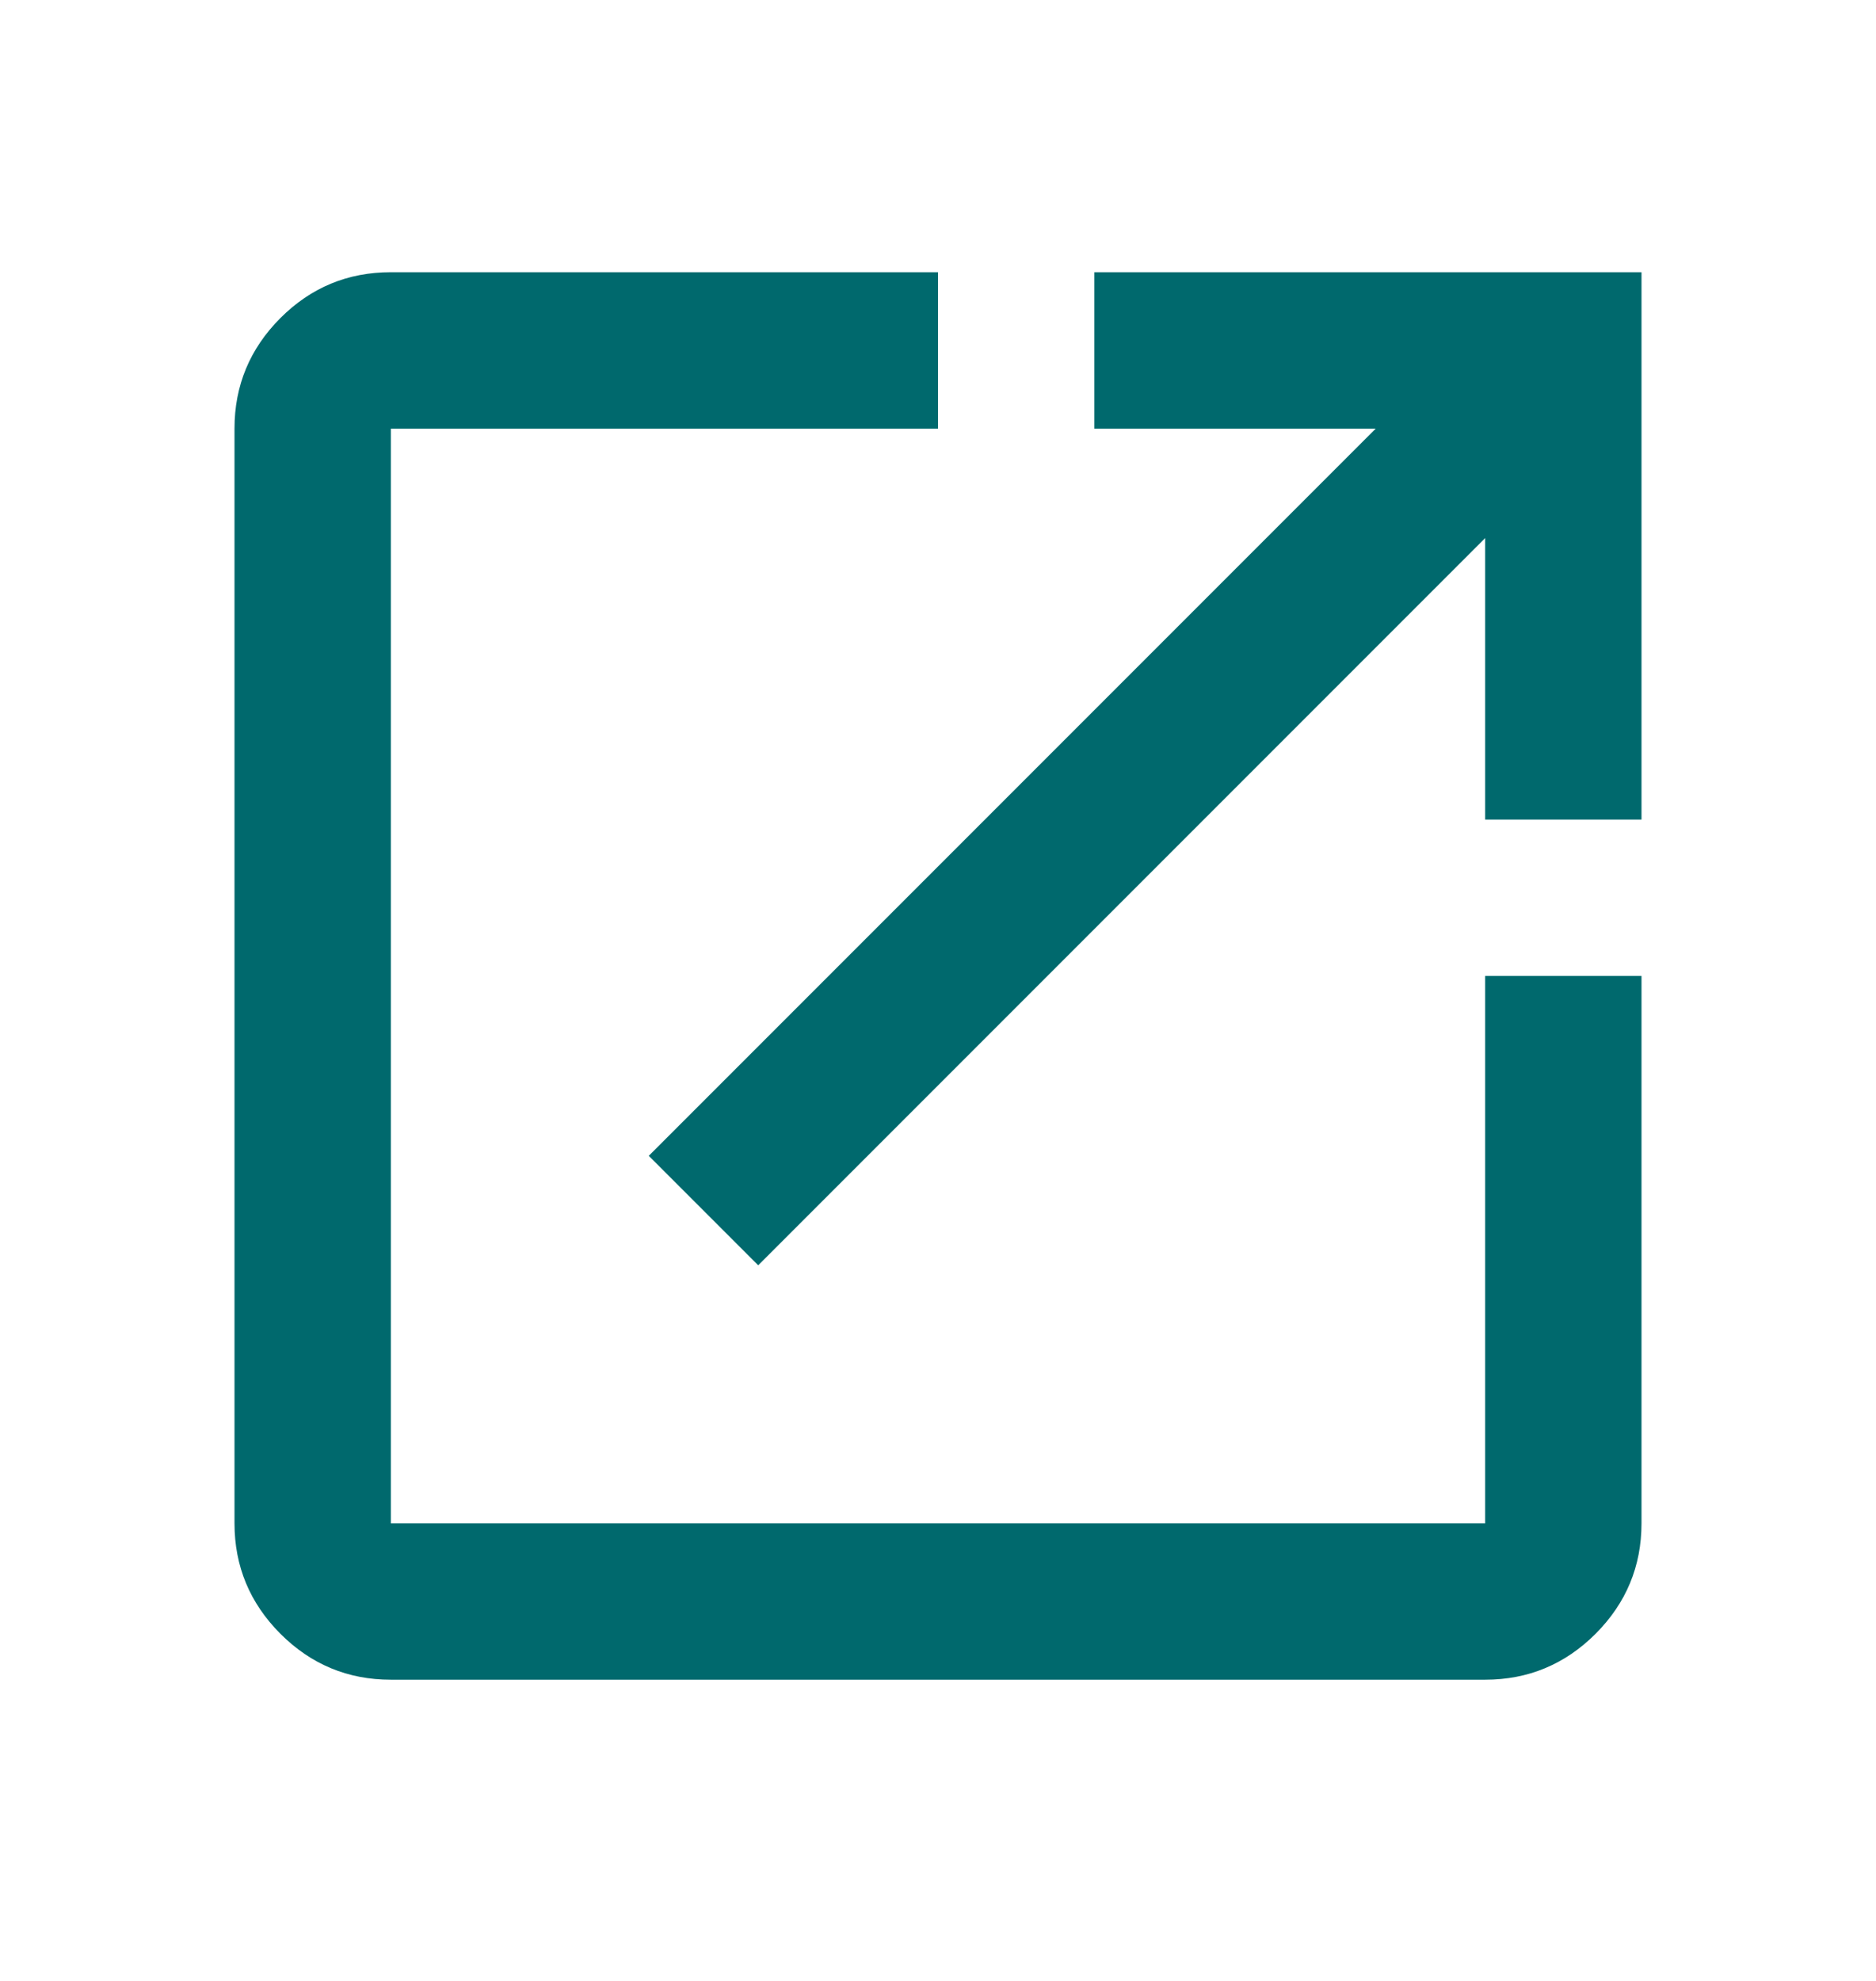 <svg width="18" height="19" viewBox="0 0 18 19" fill="none" xmlns="http://www.w3.org/2000/svg">
<g id="icon">
<mask id="mask0_2753_7164" style="mask-type:alpha" maskUnits="userSpaceOnUse" x="0" y="0" width="18" height="19">
<rect id="Bounding box" y="0.361" width="18" height="18" fill="#00696D"/>
</mask>
<g mask="url(#mask0_2753_7164)">
<path id="open_in_new" d="M3.75 16.111C3.337 16.111 2.984 15.964 2.69 15.67C2.397 15.376 2.25 15.023 2.25 14.611V4.111C2.25 3.698 2.397 3.345 2.69 3.051C2.984 2.757 3.337 2.611 3.75 2.611H9V4.111H3.75V14.611H14.25V9.361H15.75V14.611C15.75 15.023 15.603 15.376 15.31 15.67C15.016 15.964 14.662 16.111 14.25 16.111H3.75ZM7.275 12.136L6.225 11.086L13.2 4.111H10.5V2.611H15.75V7.861H14.25V5.161L7.275 12.136Z" fill="#00696D"/>
</g>
</g>
</svg>
